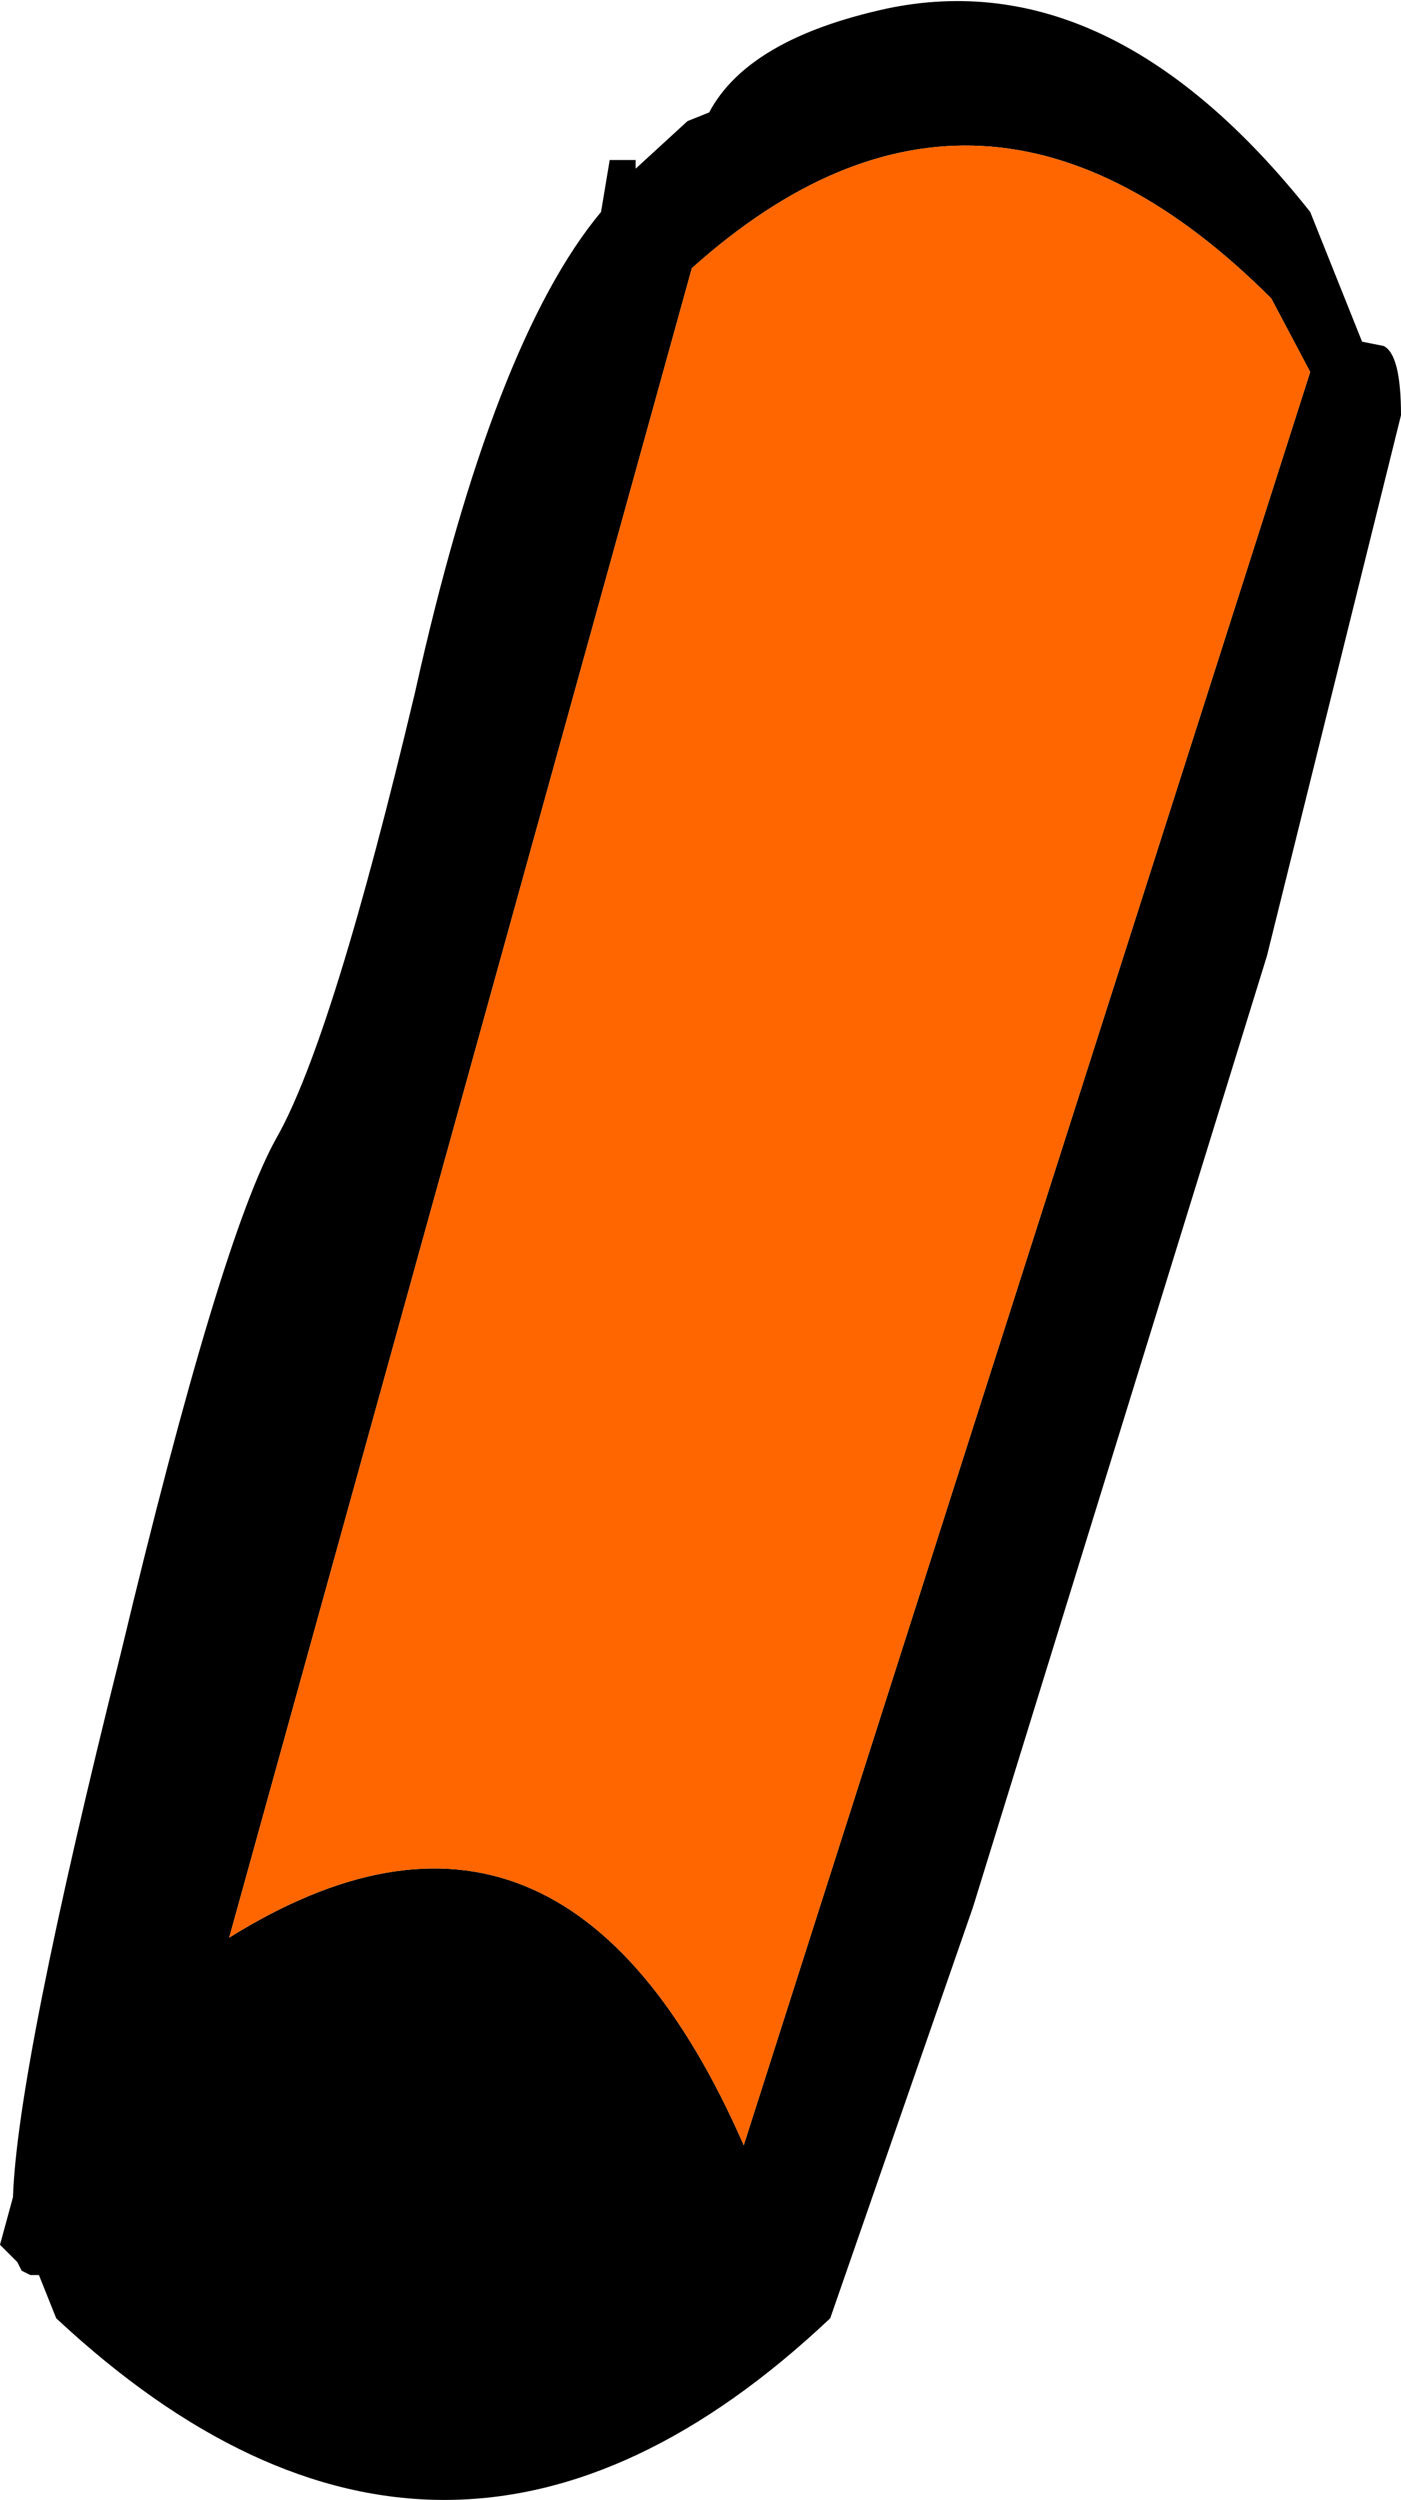 <?xml version="1.0" encoding="UTF-8" standalone="no"?>
<svg xmlns:xlink="http://www.w3.org/1999/xlink" height="28.9px" width="16.2px" xmlns="http://www.w3.org/2000/svg">
  <g transform="matrix(1.0, 0.0, 0.0, 1.0, 10.9, 6.3)">
    <path d="M4.85 -2.35 L5.1 -2.3 Q5.3 -2.2 5.3 -1.5 L3.75 4.75 0.35 15.75 -1.3 20.5 Q-5.75 24.7 -10.25 20.5 L-10.45 20.0 -10.55 20.0 -10.65 19.95 -10.7 19.85 -10.9 19.65 -10.75 19.1 Q-10.7 17.6 -9.5 12.8 -8.35 8.0 -7.7 6.85 -7.05 5.7 -6.1 1.7 -5.2 -2.35 -3.95 -3.85 L-3.85 -4.45 -3.55 -4.45 -3.55 -4.35 -2.95 -4.9 -2.7 -5.0 Q-2.25 -5.85 -0.65 -6.2 1.95 -6.75 4.25 -3.85 L4.85 -2.35 M4.25 -2.0 L3.8 -2.85 Q0.45 -6.2 -2.9 -3.2 L-8.25 16.1 Q-4.4 13.7 -2.3 18.5 L4.25 -2.0" fill="#000000" fill-rule="evenodd" stroke="none"/>
    <path d="M4.25 -2.0 L-2.3 18.5 Q-4.4 13.7 -8.25 16.1 L-2.9 -3.2 Q0.45 -6.2 3.8 -2.85 L4.25 -2.0" fill="#ff6600" fill-rule="evenodd" stroke="none"/>
  </g>
</svg>
